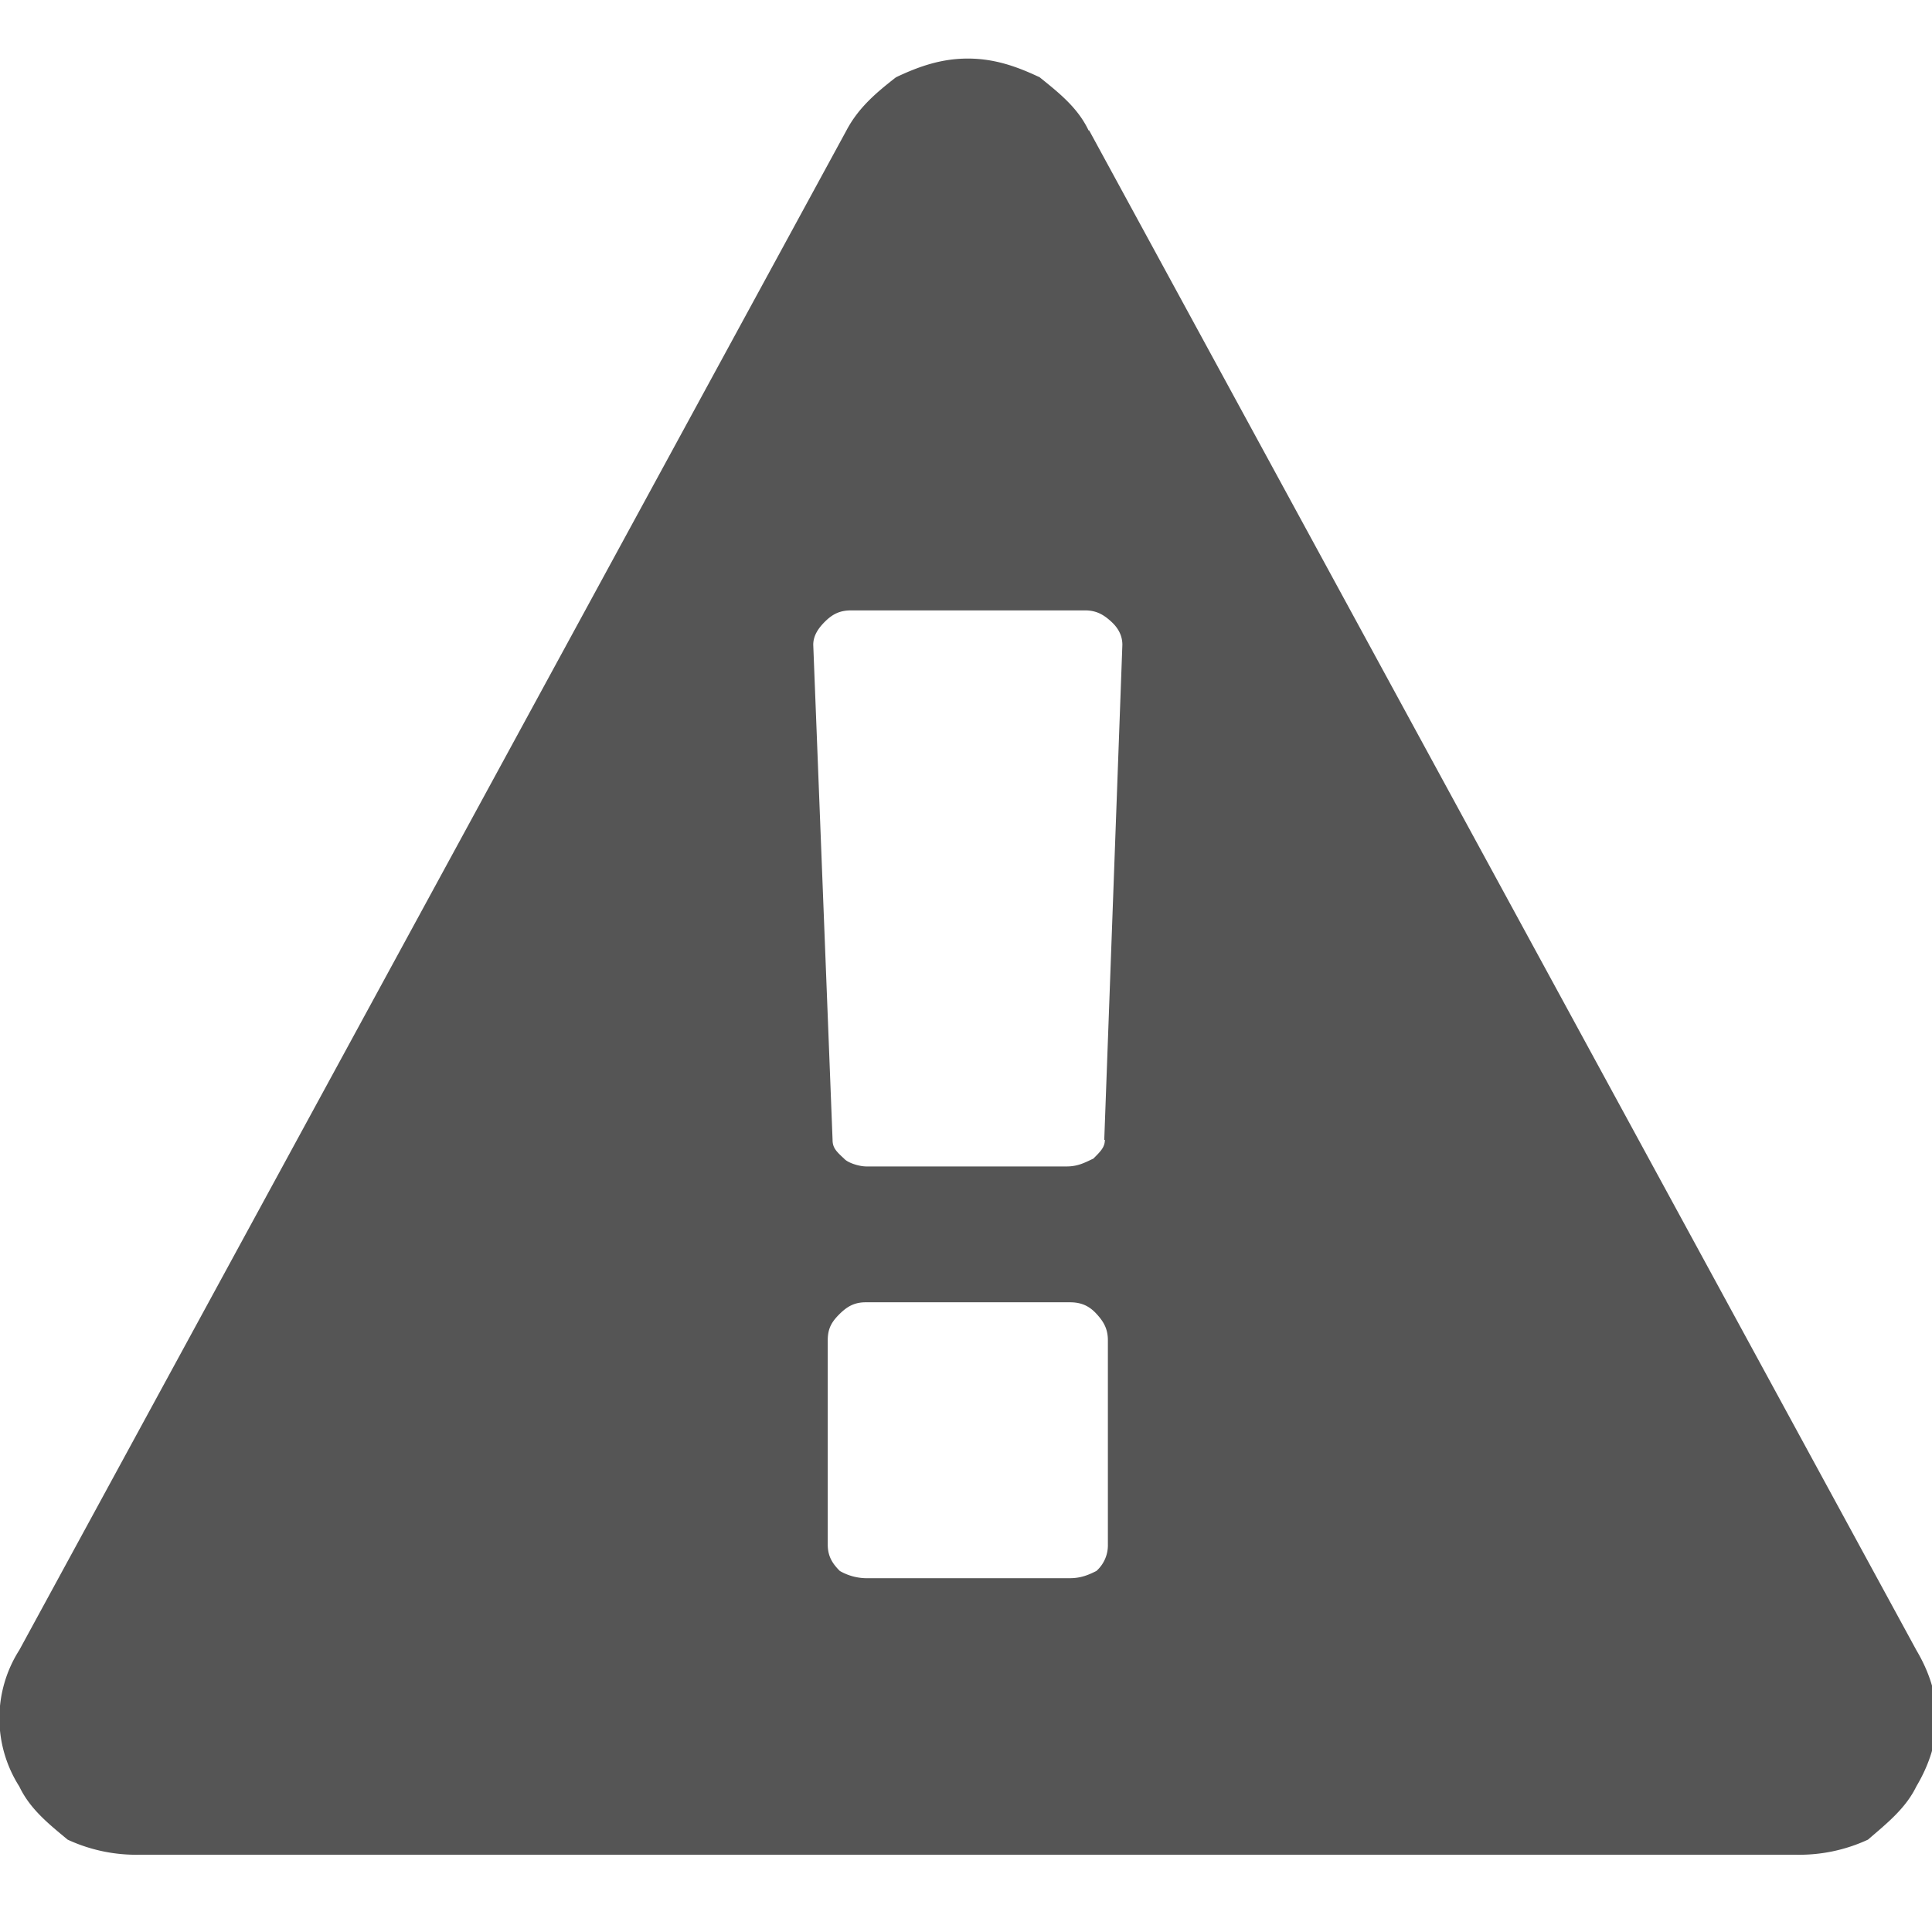 <svg fill="#555" viewBox="0 0 32 32" xmlns="http://www.w3.org/2000/svg"><path d="M18.35 25.58V22.2c0-.19-.07-.31-.19-.44s-.25-.19-.44-.19h-3.38c-.19 0-.31.07-.44.2s-.19.24-.19.43v3.38c0 .19.07.31.2.44a.9.9 0 00.43.12h3.38c.19 0 .32-.06.44-.12a.57.57 0 00.19-.44zm-.06-6.7l.3-8.2c0-.13-.05-.26-.18-.38s-.25-.19-.44-.19H14.1c-.19 0-.31.06-.44.19s-.19.25-.19.38l.32 8.2c0 .13.06.19.19.31.06.07.25.13.37.13h3.32c.19 0 .31-.07.44-.13.12-.12.19-.19.19-.31zm-.25-16.72l13.7 25.17c.45.76.45 1.5 0 2.26-.18.37-.5.62-.8.88a2.7 2.7 0 01-1.2.25H2.32a2.7 2.7 0 01-1.2-.25c-.3-.25-.62-.5-.8-.88a2.1 2.1 0 010-2.26l13.7-25.17c.2-.38.5-.63.82-.88.38-.18.75-.31 1.19-.31s.81.13 1.19.31c.31.25.63.5.81.88z"/></svg>